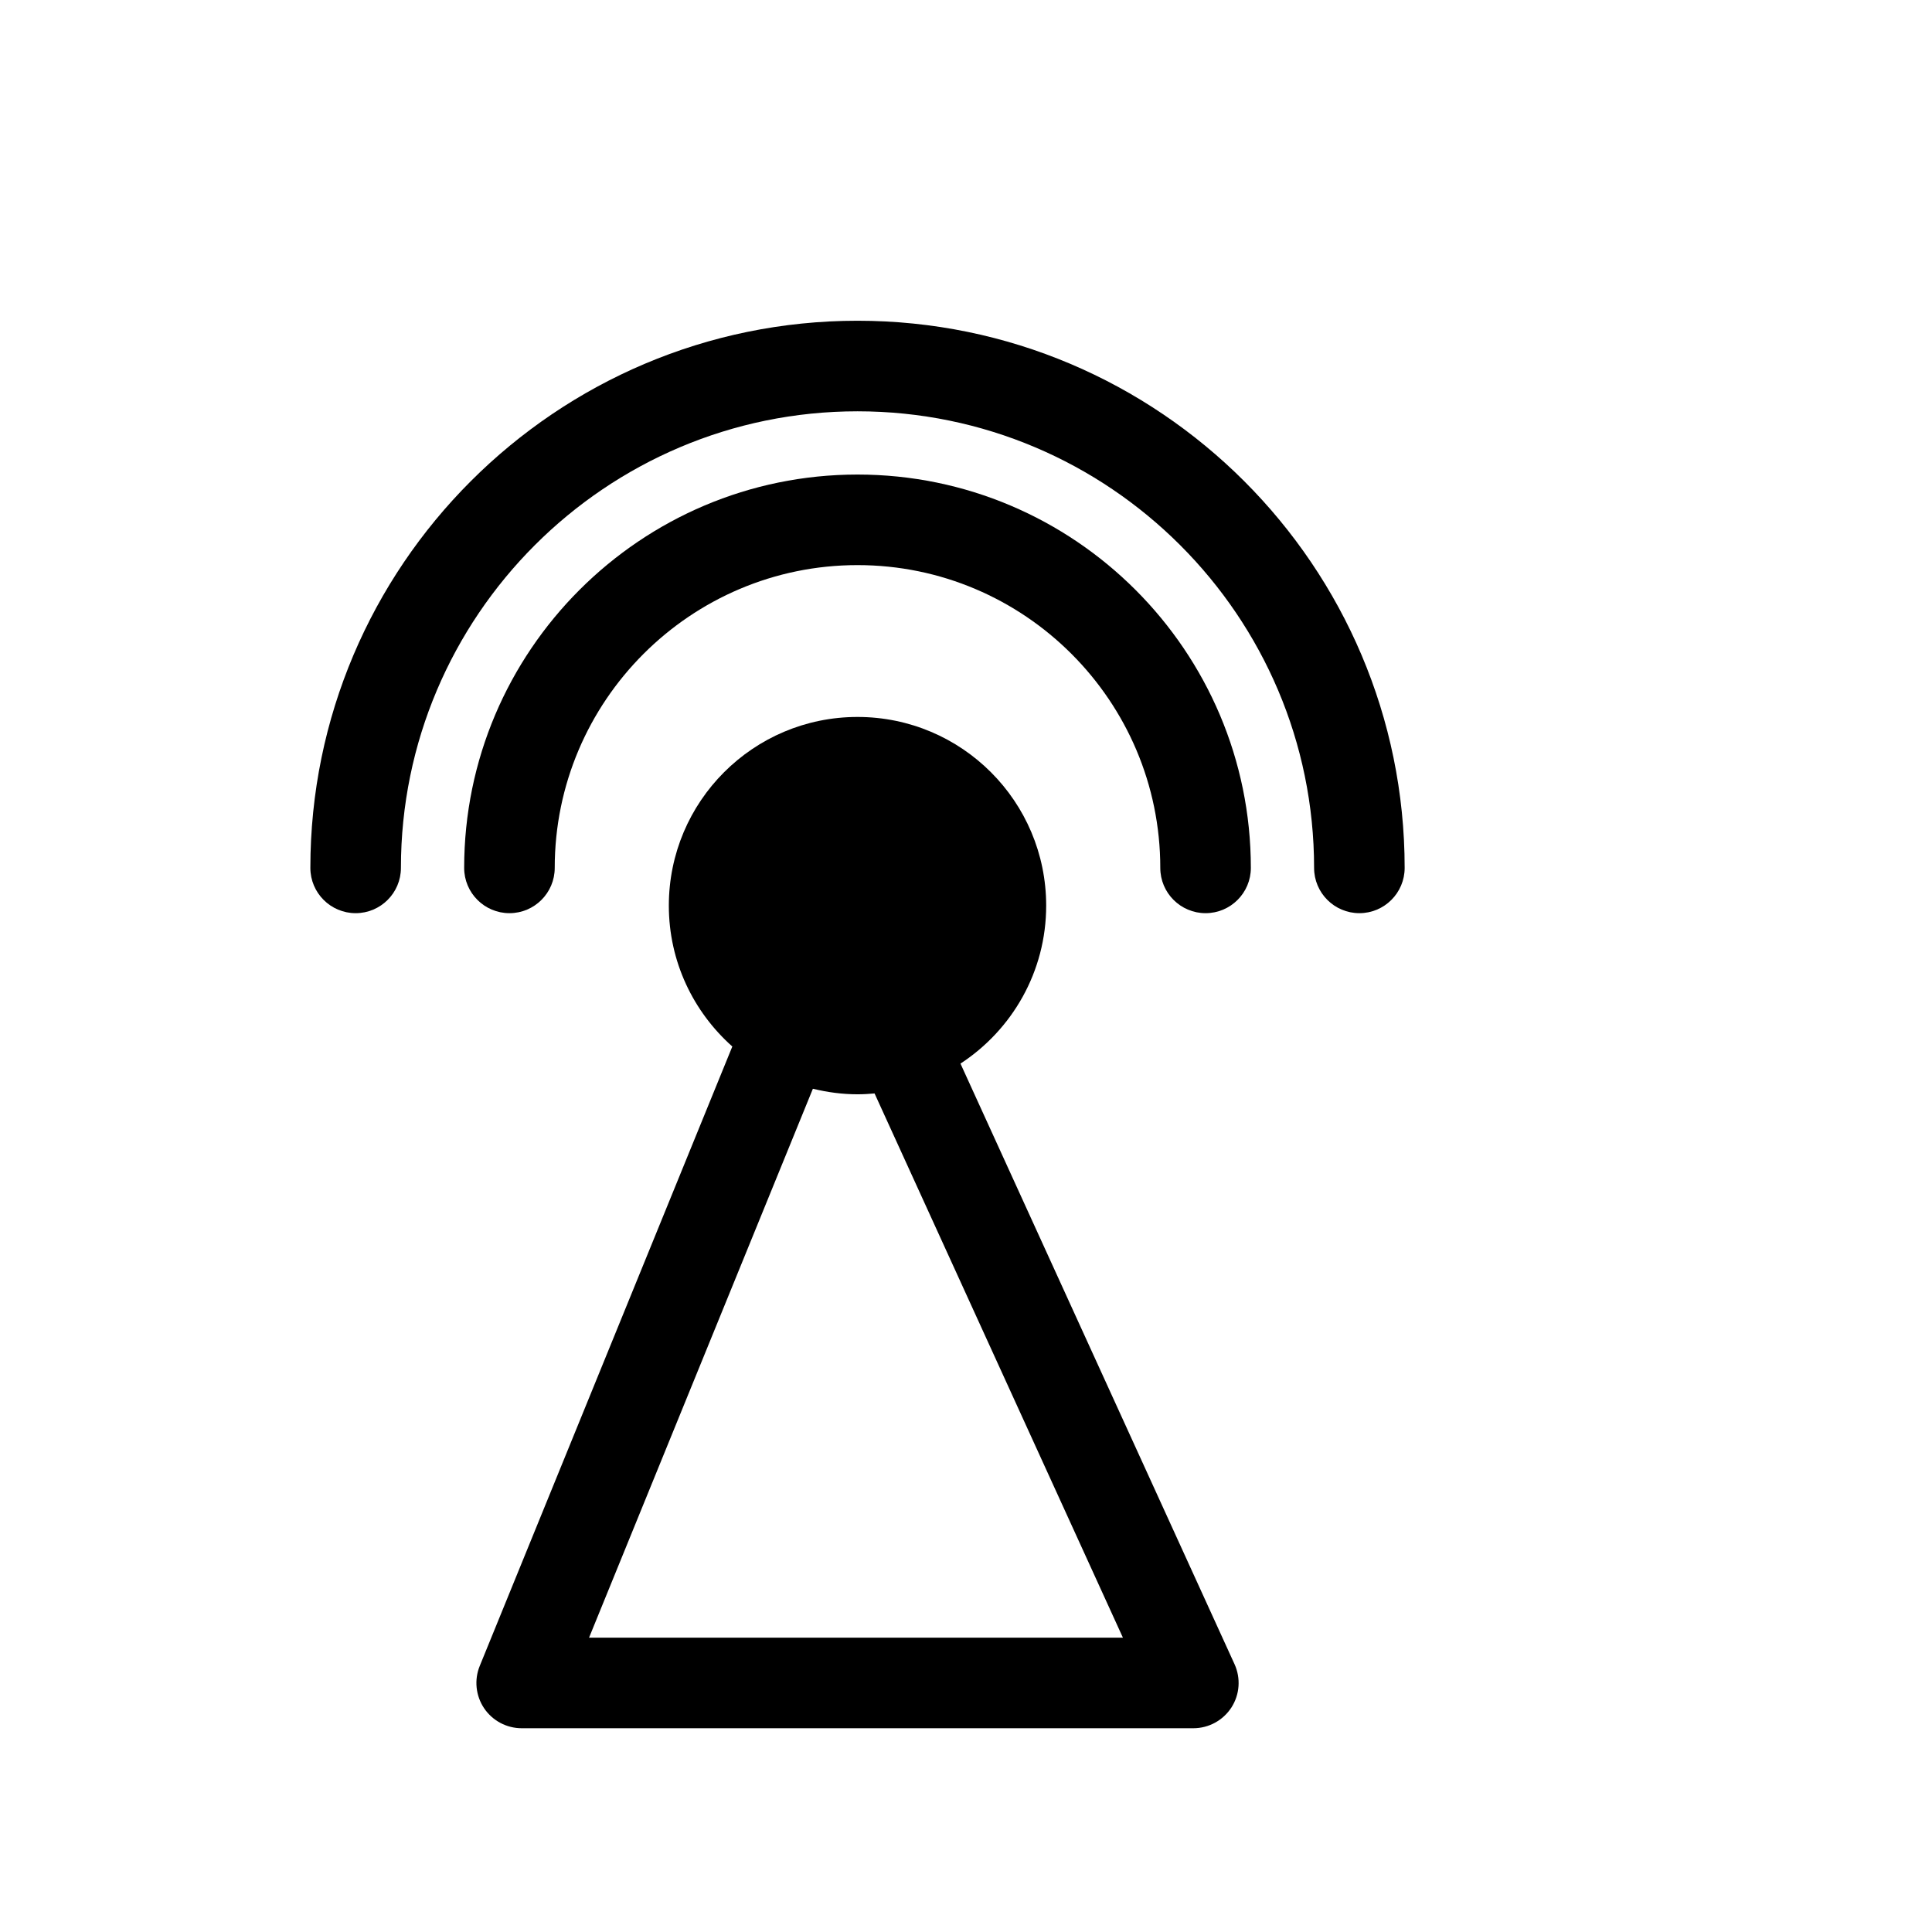 <?xml version="1.0" encoding="utf-8"?>
<!-- Generator: Adobe Illustrator 17.0.0, SVG Export Plug-In . SVG Version: 6.00 Build 0)  -->
<!DOCTYPE svg PUBLIC "-//W3C//DTD SVG 1.1//EN" "http://www.w3.org/Graphics/SVG/1.1/DTD/svg11.dtd">
<svg version="1.1" id="Capa_1" xmlns="http://www.w3.org/2000/svg" xmlns:xlink="http://www.w3.org/1999/xlink" x="0px" y="0px"
	 width="64px" height="64px" viewBox="0 0 64 64" enable-background="new 0 0 64 64" xml:space="preserve">
<g>
	<path d="M16.036,56.587c0.279,0.414,0.746,0.663,1.245,0.663h22.25c0.511,0,0.985-0.26,1.262-0.688
		c0.276-0.43,0.314-0.97,0.102-1.435l-9.078-19.894c1.708-1.116,2.839-3.041,2.839-5.233c0-3.452-2.798-6.25-6.25-6.25
		c-3.452,0-6.25,2.798-6.25,6.25c0,1.858,0.815,3.521,2.103,4.667l-8.366,20.517C15.704,55.646,15.758,56.172,16.036,56.587z
		 M26.928,36.066c0.475,0.115,0.968,0.184,1.479,0.184c0.19,0,0.379-0.012,0.564-0.028l8.227,18.028H19.513L26.928,36.066z"/>
	<path d="M28.406,15.72c-7.185,0-13.03,5.846-13.03,13.03c0,0.828,0.672,1.5,1.5,1.5c0.828,0,1.5-0.672,1.5-1.5
		c0-5.53,4.5-10.03,10.03-10.03c5.53,0,10.03,4.5,10.03,10.03c0,0.828,0.672,1.5,1.5,1.5c0.828,0,1.5-0.672,1.5-1.5
		C41.436,21.565,35.591,15.72,28.406,15.72z"/>
	<path d="M13.281,28.75c0-8.34,6.785-15.125,15.125-15.125c8.34,0,15.125,6.785,15.125,15.125c0,0.828,0.672,1.5,1.5,1.5
		c0.828,0,1.5-0.672,1.5-1.5c0-9.994-8.131-18.125-18.125-18.125c-9.994,0-18.125,8.131-18.125,18.125c0,0.828,0.672,1.5,1.5,1.5
		C12.609,30.25,13.281,29.578,13.281,28.75z"/>
</g>
</svg>
